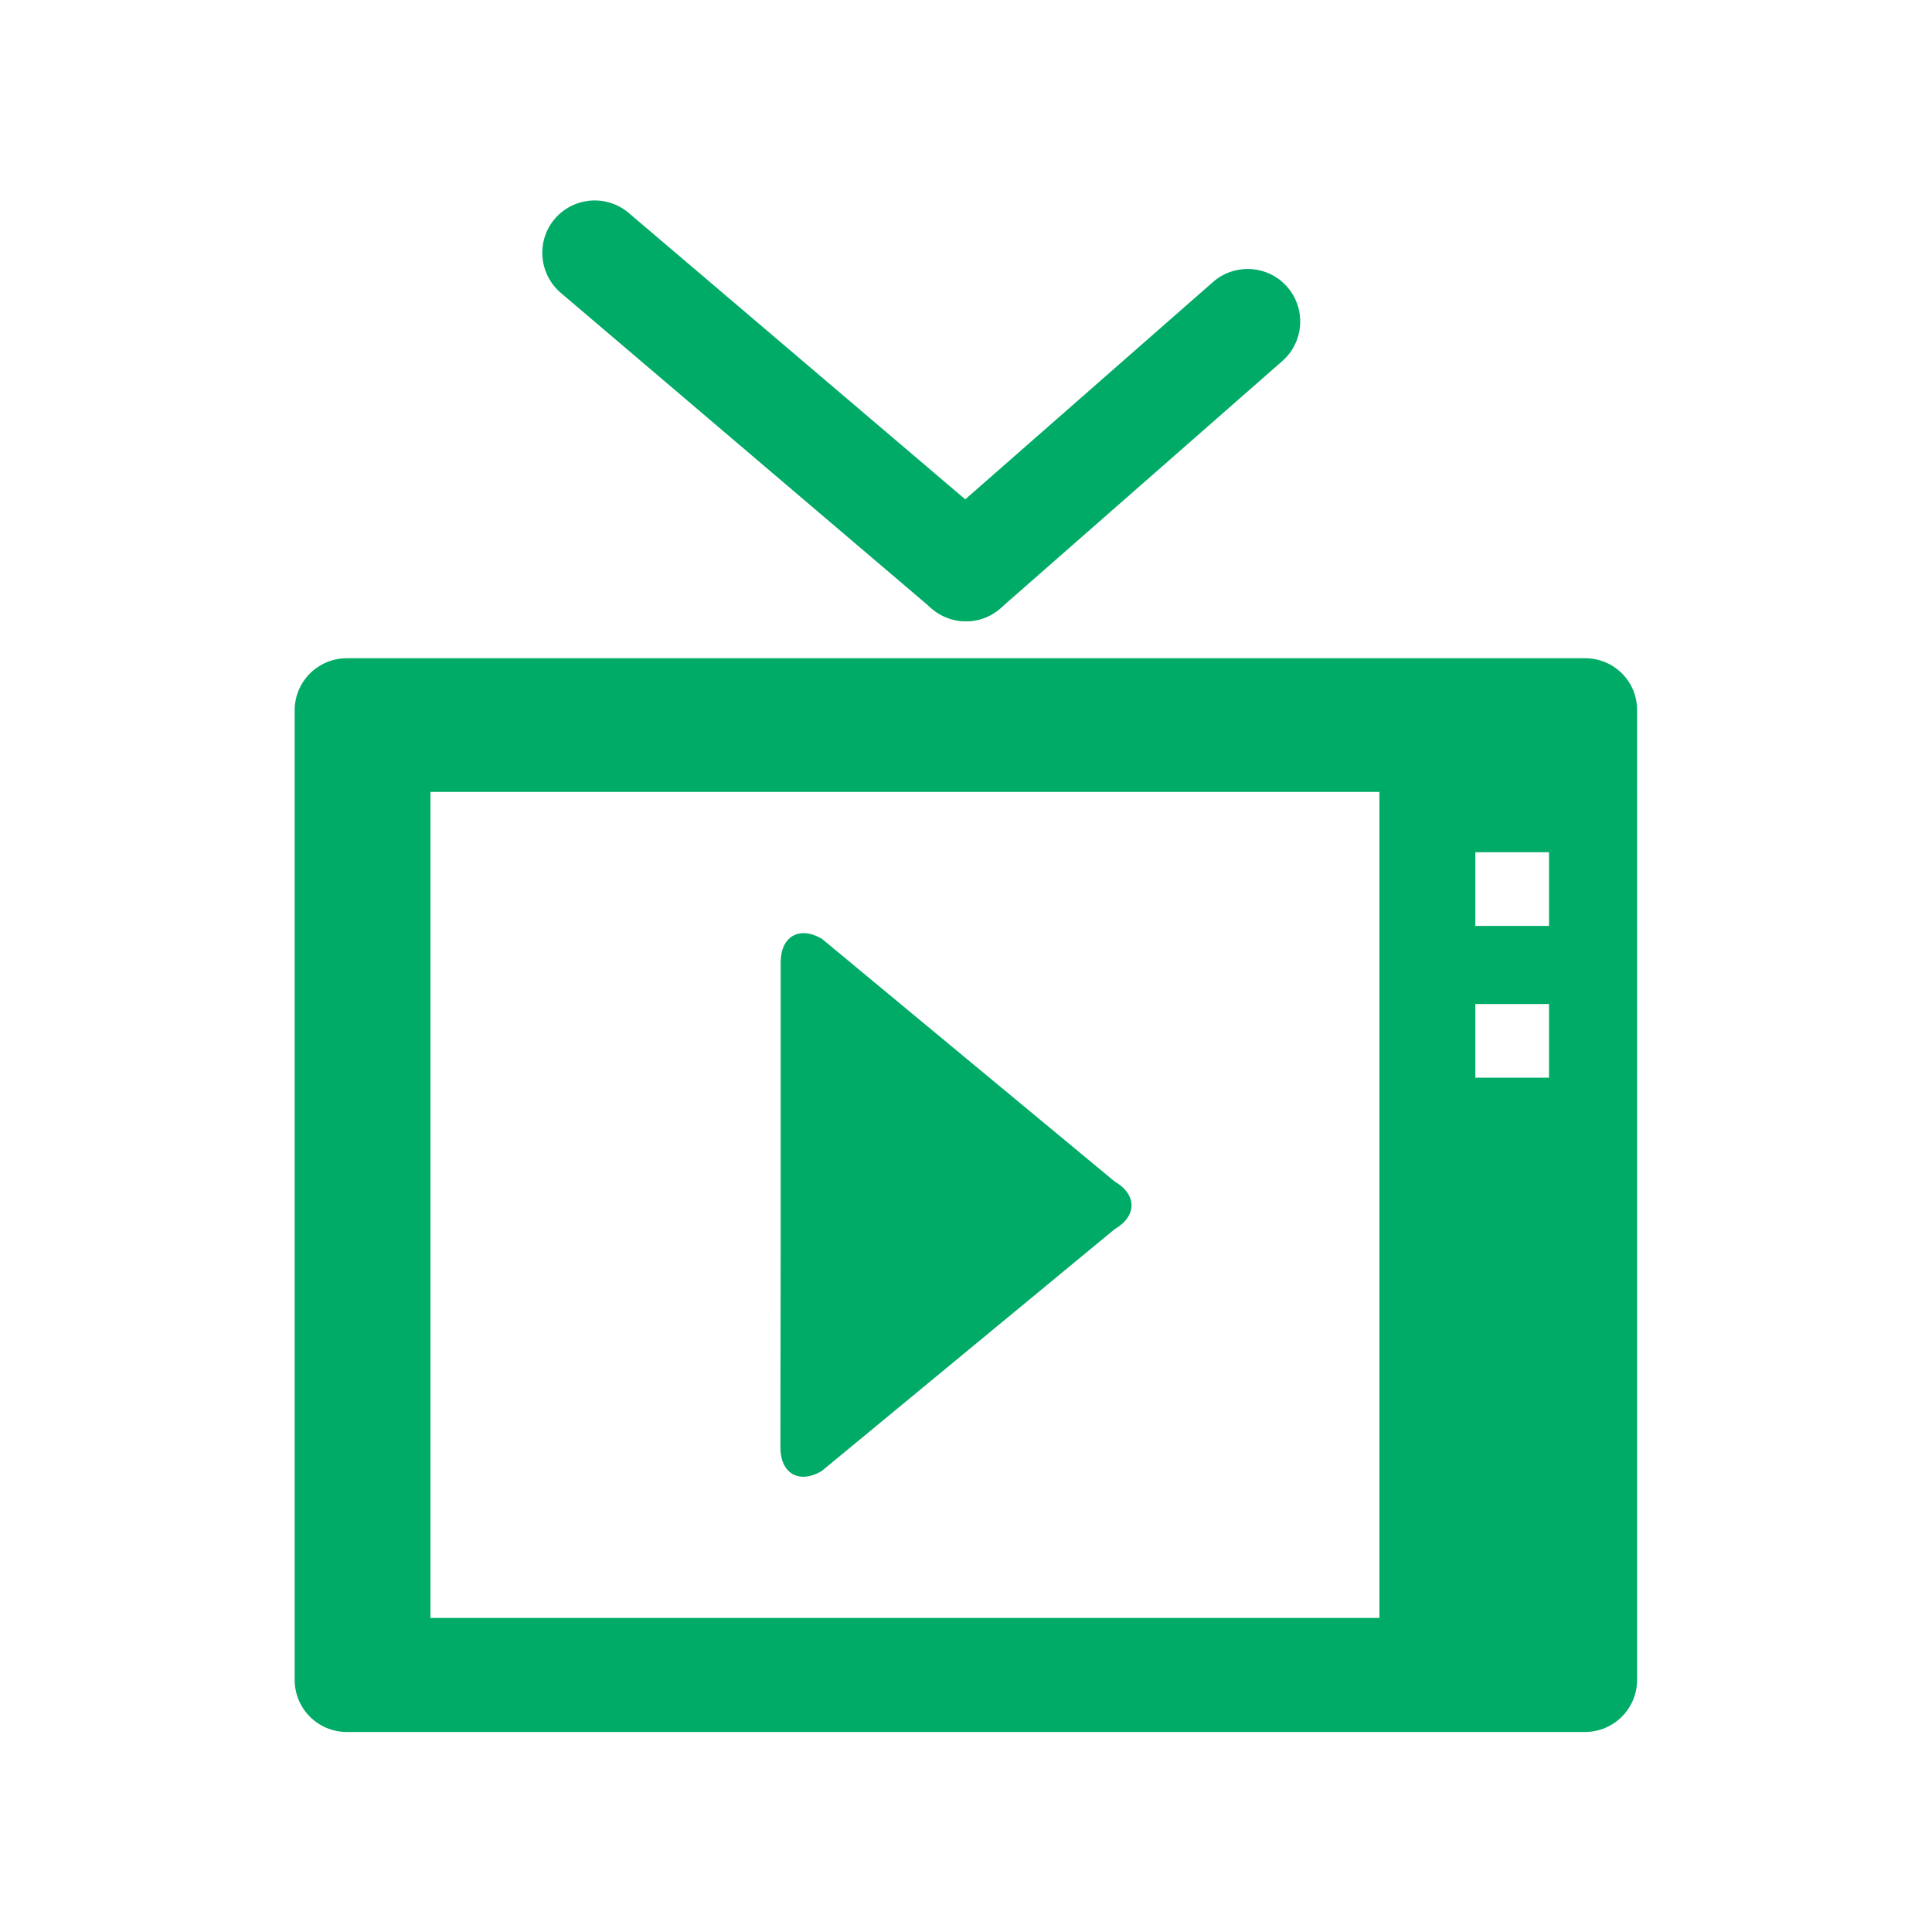 <?xml version="1.0" encoding="utf-8"?>
<!-- Generator: Adobe Illustrator 26.3.1, SVG Export Plug-In . SVG Version: 6.00 Build 0)  -->
<svg version="1.1" id="Layer_1" xmlns="http://www.w3.org/2000/svg" xmlns:xlink="http://www.w3.org/1999/xlink" x="0px" y="0px"
	 viewBox="0 0 73.7 73.7" style="enable-background:new 0 0 73.7 73.7;" xml:space="preserve">
<style type="text/css">
	.st0{fill:#00ab67;}
</style>
<g>
	<path class="st0" d="M31.34,56.12c-0.86,0.5-1.57,0.09-1.57-0.91l0.01-7.43c0-1,0-2.63,0-3.63l0-7.43c0-1,0.71-1.41,1.57-0.91
		l11.17,9.26c0.86,0.5,0.86,1.32,0,1.82L31.34,56.12z"/>
	<g>
		<path class="st0" d="M60.47,25.11H13.23c-1.1,0-1.99,0.89-1.99,1.99v36.98c0,1.1,0.89,1.99,1.99,1.99h47.23
			c1.1,0,1.99-0.89,1.99-1.99V27.1C62.46,26,61.57,25.11,60.47,25.11z M52.62,61.72h-36.2V30.21h36.2V61.72z M59.09,41.11h-2.81
			v-2.81h2.81V41.11z M59.09,35.32h-2.81v-2.81h2.81V35.32z"/>
		<g>
			<path class="st0" d="M36.85,23.7c-0.46,0-0.92-0.16-1.3-0.48L21.39,11.17c-0.84-0.72-0.94-1.98-0.23-2.82
				c0.72-0.84,1.98-0.94,2.82-0.23l14.16,12.05c0.84,0.72,0.94,1.98,0.23,2.82C37.98,23.46,37.42,23.7,36.85,23.7z"/>
		</g>
		<g>
			<path class="st0" d="M36.85,23.7c-0.56,0-1.11-0.23-1.51-0.68c-0.73-0.83-0.65-2.1,0.18-2.83l10.75-9.43
				c0.83-0.73,2.1-0.65,2.83,0.18c0.73,0.83,0.65,2.1-0.18,2.83L38.17,23.2C37.79,23.53,37.32,23.7,36.85,23.7z"/>
		</g>
	</g>
</g>
</svg>
